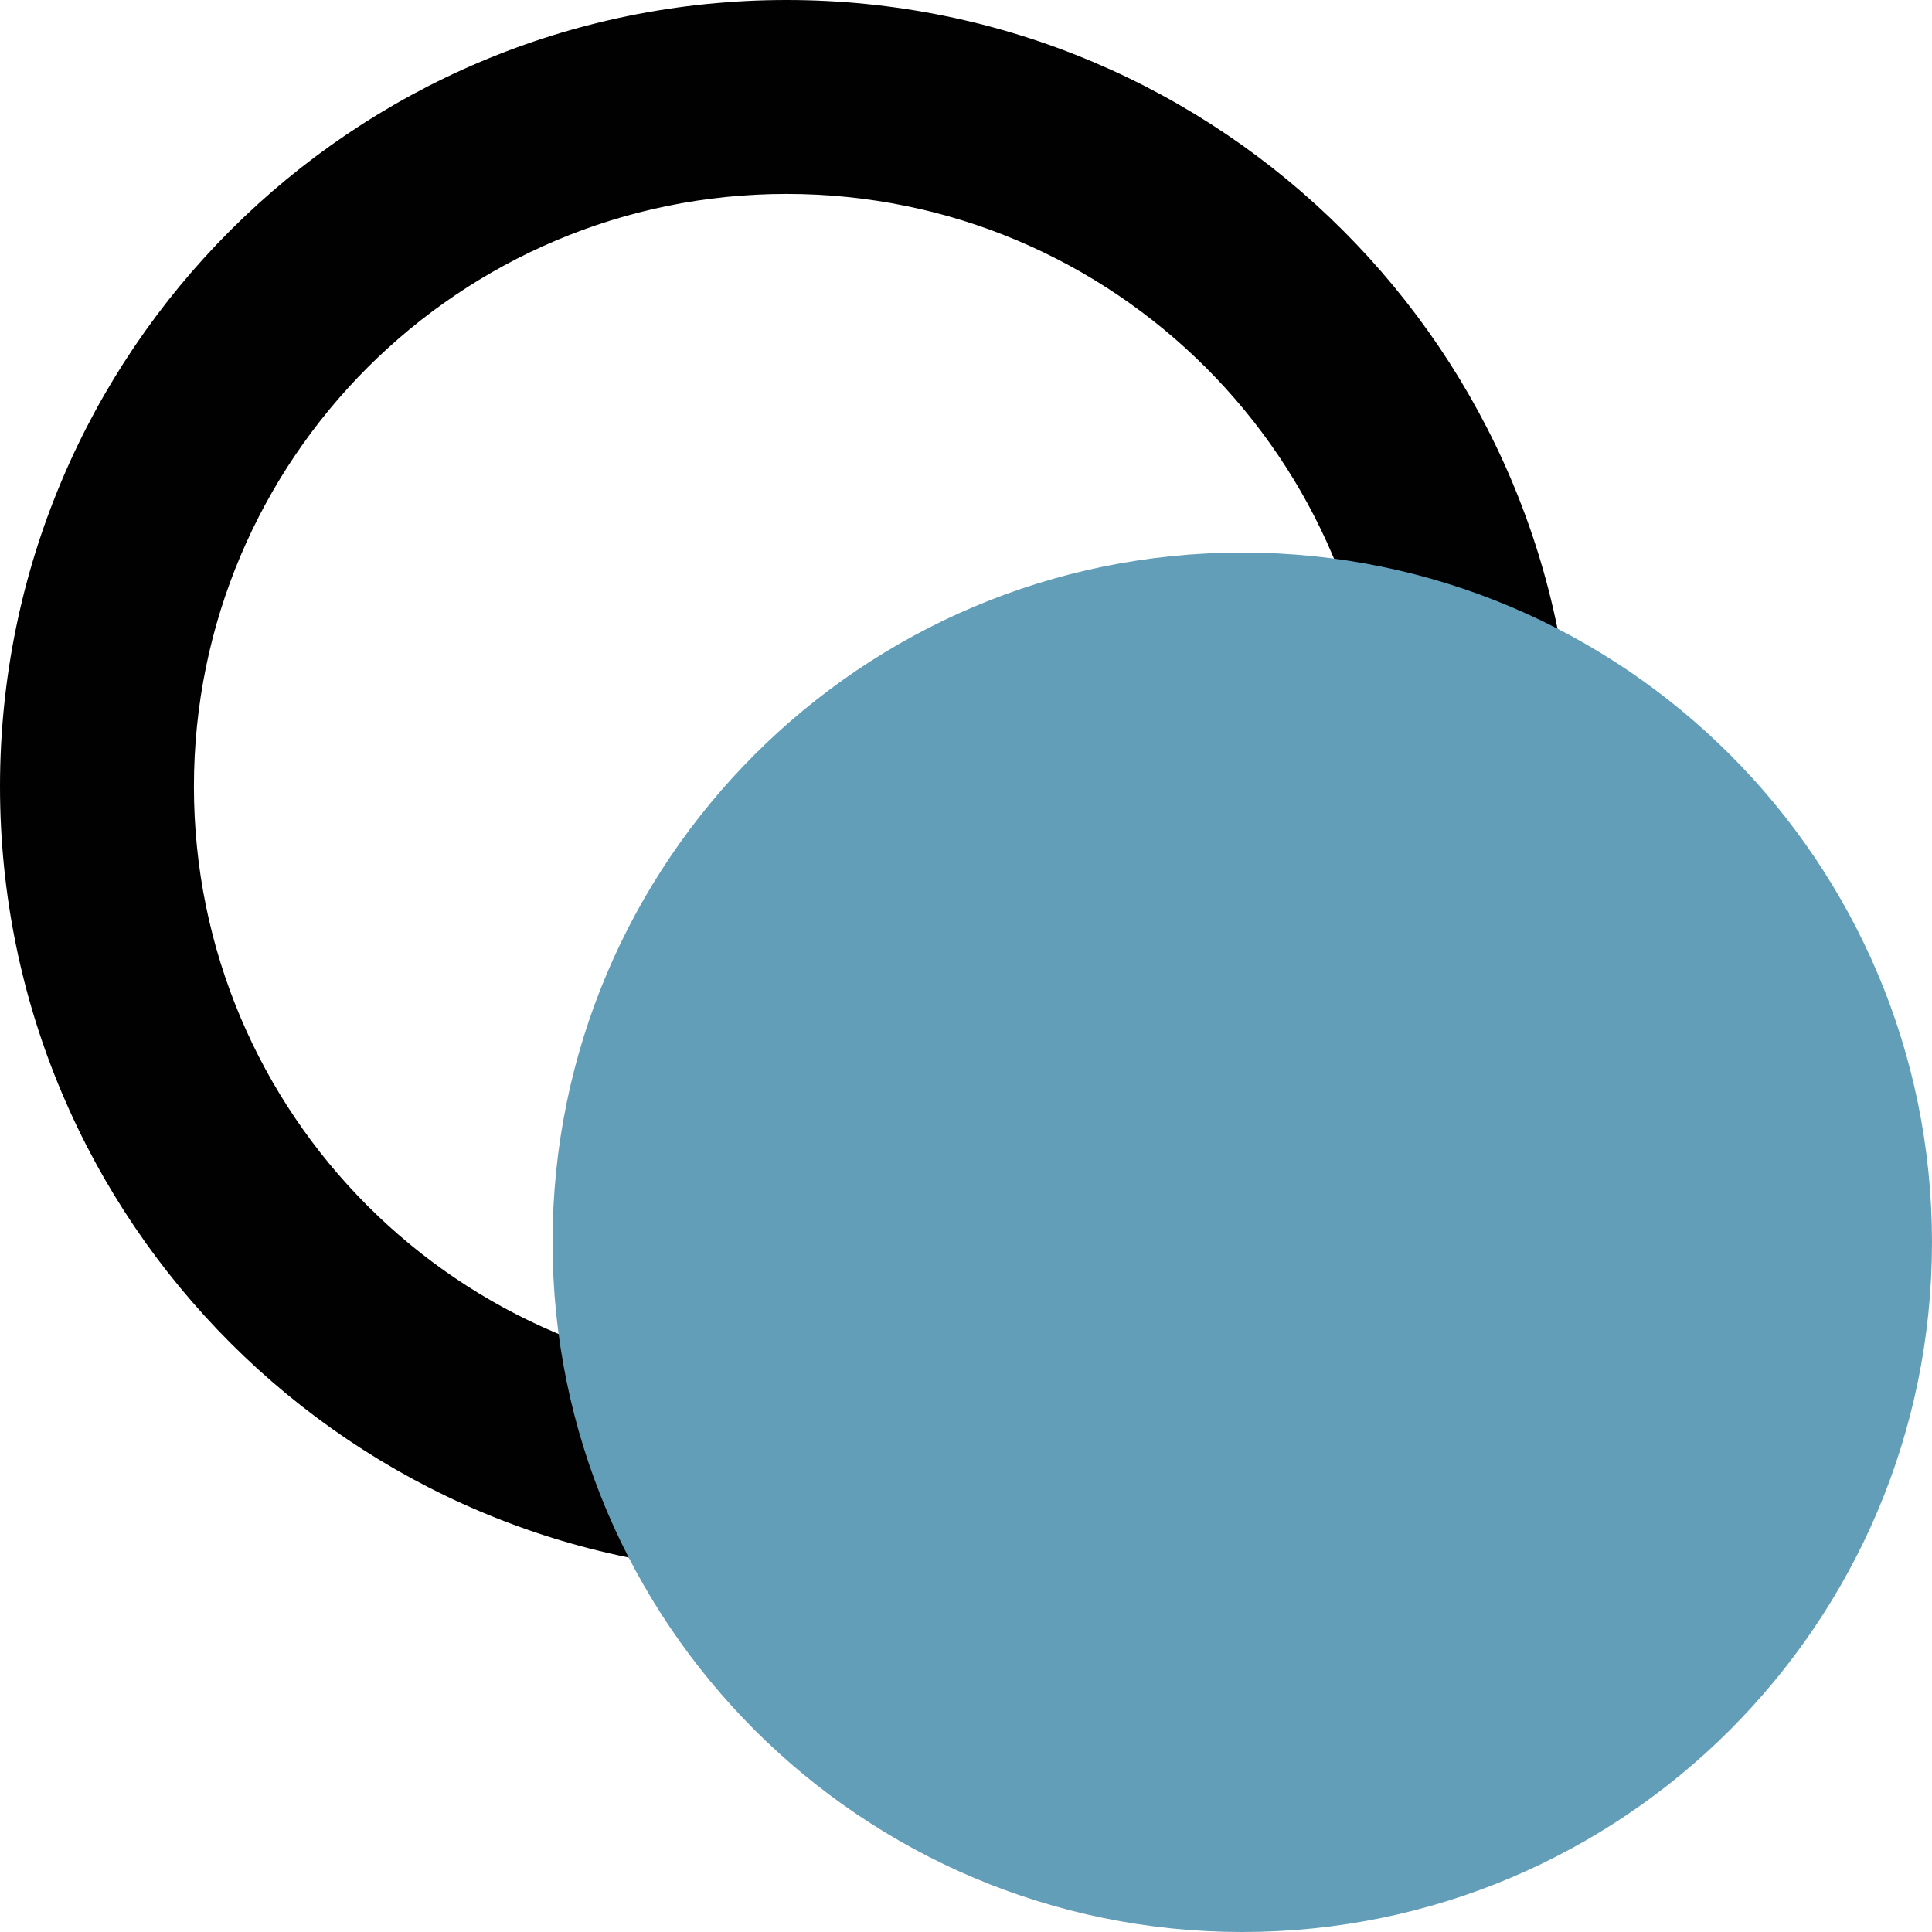 <svg width="8" height="8" viewBox="0 0 8 8" fill="none" xmlns="http://www.w3.org/2000/svg">
<path fill-rule="evenodd" clip-rule="evenodd" d="M3.257 0.803C1.902 0.803 0.803 1.902 0.803 3.257C0.803 4.613 1.902 5.712 3.257 5.712C4.613 5.712 5.712 4.613 5.712 3.257C5.712 1.902 4.613 0.803 3.257 0.803ZM0 3.257C0 1.458 1.458 0 3.257 0C5.056 0 6.515 1.458 6.515 3.257C6.515 5.056 5.056 6.515 3.257 6.515C1.458 6.515 0 5.056 0 3.257Z" fill="#010101"/>
<path d="M8 5.144C8 6.721 6.721 8 5.144 8C3.567 8 2.288 6.721 2.288 5.144C2.288 3.567 3.567 2.288 5.144 2.288C6.721 2.288 8 3.567 8 5.144Z" fill="#639EB9"/>
</svg>
